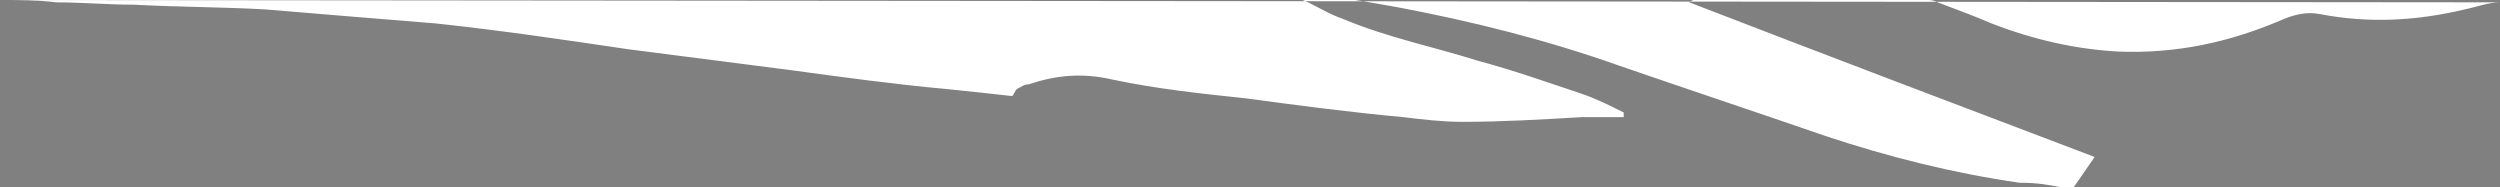 <svg version="1.1" id="a" class="fluegel-bottom" xmlns="http://www.w3.org/2000/svg" xmlns:xlink="http://www.w3.org/1999/xlink" x="0px" y="0px" viewBox="0 0 106.7 8" style="enable-background:new 0 0 106.7 8;" xml:space="preserve">
<rect x="0" y="0" width="106.7" height="8" fill="#808080" stroke="none"/>
<style type="text/css">
	.st0{fill:#FFFFFF;}
</style>
<path class="st0" d="M106.7,0.1c-0.5,0-1,0.2-1.5,0.3c-2.1,0.5-4.1,0.6-6.2,0.2c-0.5-0.1-1,0-1.5,0.2c-2.3,1-4.6,1.5-7.1,1.4
	C88.6,2.1,86.8,1.7,85,1c-0.7-0.3-1.5-0.6-2.3-0.9C82.5,0,82.4,0,82.2,0c-3.3,0-6.6,0-9.9,0c0,0-0.1,0-0.2,0.1
	c5.7,2.2,11.5,4.4,17.3,6.6L88.5,8H88l0,0c-0.5-0.1-1-0.2-1.8-0.2c-2.8-0.4-5.6-1.1-8.3-2c-2.9-1-5.9-2-8.8-3
	c-3.1-1.1-6.3-1.9-9.5-2.5c-1.2-0.2-2.5-0.5-3.7-0.4c-0.1,0-0.2,0-0.3,0V0c0.5,0.2,1.1,0.6,1.7,0.8c1.9,0.8,3.9,1.2,5.8,1.8
	C64.6,3,66,3.5,67.5,4c0.6,0.2,1.2,0.5,1.8,0.8V5c-0.6,0-1.2,0-1.8,0c-1.7,0.1-3.4,0.2-5.1,0.2c-0.8,0-1.7-0.1-2.5-0.2
	c-2.2-0.2-4.5-0.5-6.7-0.8c-1.9-0.2-3.8-0.4-5.7-0.8c-1.3-0.3-2.4-0.2-3.6,0.2c-0.2,0-0.3,0.1-0.5,0.2c-0.1,0.1-0.1,0.2-0.2,0.3
	c-0.9-0.1-1.8-0.2-2.8-0.3C38.2,3.6,36,3.3,33.8,3c-2.3-0.3-4.7-0.6-7-0.9c-2.7-0.4-5.4-0.8-8.2-1.1c-2.5-0.2-4.9-0.4-7.3-0.6
	C9.5,0.3,7.6,0.3,5.7,0.2c-1.1,0-2.2-0.1-3.3-0.1C1.6,0,0.8,0,0,0"></path>
<path d="M-18.3,8"></path>
</svg>
